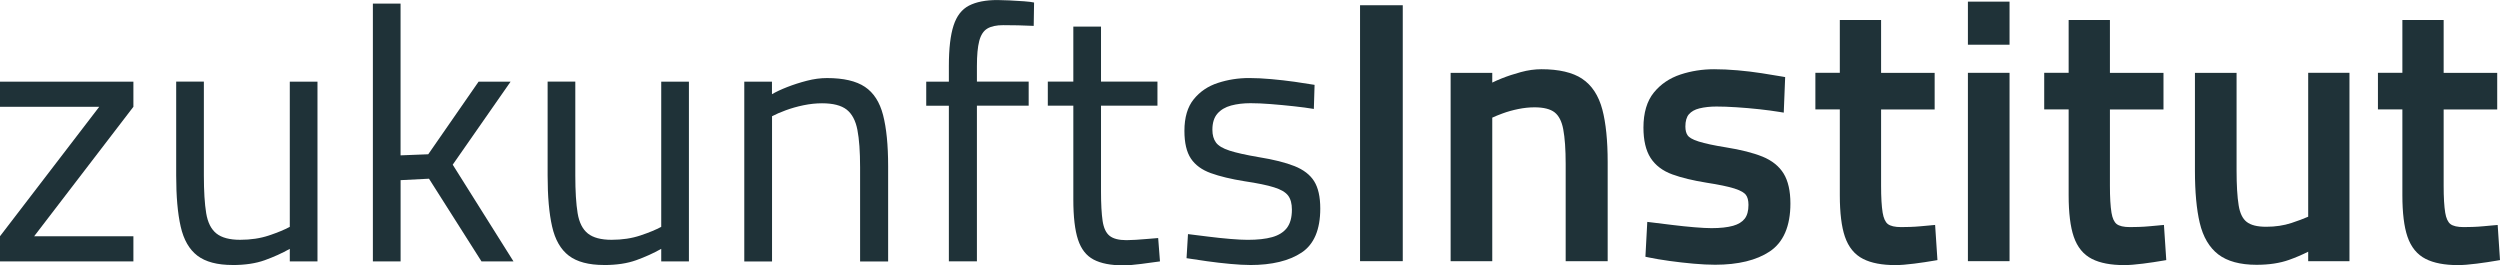 <?xml version="1.0" encoding="UTF-8"?><svg id="Ebene_1" xmlns="http://www.w3.org/2000/svg" viewBox="0 0 763.12 81"><defs><style>.cls-1{fill:#1f3238;stroke-width:0px;}</style></defs><path class="cls-1" d="m0,79.79v-7.68l30.29-39.51H0v-7.68h40.72v7.68l-30.29,39.51h30.29v7.68H0Z"/><path class="cls-1" d="m71.01,80.89c-4.68,0-8.27-.95-10.76-2.85-2.49-1.9-4.19-4.87-5.1-8.89-.92-4.02-1.37-9.22-1.37-15.59v-28.65h8.45v28.65c0,4.83.24,8.67.71,11.52.47,2.85,1.52,4.92,3.13,6.2,1.61,1.28,4.02,1.92,7.24,1.92s6.15-.44,8.78-1.32c2.63-.88,4.76-1.76,6.37-2.63V24.92h8.45v54.88h-8.45v-3.84c-2.34,1.32-4.88,2.47-7.63,3.46-2.74.99-6.02,1.48-9.82,1.48Z"/><path class="cls-1" d="m113.82,79.79V1.1h8.45v46.32l8.45-.33,15.37-22.17h9.77l-17.67,25.35,18.55,29.52h-9.77l-16.02-25.24-8.67.44v24.81h-8.45Z"/><path class="cls-1" d="m184.39,80.89c-4.68,0-8.27-.95-10.76-2.85-2.49-1.9-4.19-4.87-5.1-8.89-.92-4.02-1.37-9.22-1.37-15.59v-28.65h8.45v28.65c0,4.83.24,8.67.71,11.52.47,2.85,1.52,4.92,3.13,6.2,1.61,1.28,4.02,1.92,7.24,1.92s6.15-.44,8.78-1.32c2.63-.88,4.76-1.76,6.37-2.63V24.92h8.45v54.88h-8.45v-3.84c-2.34,1.32-4.88,2.47-7.63,3.46-2.74.99-6.02,1.48-9.82,1.48Z"/><path class="cls-1" d="m227.19,79.79V24.92h8.45v3.84c1.24-.73,2.8-1.46,4.67-2.19,1.87-.73,3.86-1.37,5.98-1.92,2.12-.55,4.17-.82,6.15-.82,5.05,0,8.91.9,11.58,2.69,2.67,1.79,4.52,4.66,5.54,8.62,1.02,3.95,1.54,9.15,1.54,15.59v29.09h-8.56v-28.76c0-4.76-.27-8.56-.82-11.41-.55-2.85-1.65-4.92-3.29-6.2-1.65-1.28-4.15-1.92-7.52-1.92-1.83,0-3.71.2-5.65.6-1.94.4-3.75.92-5.43,1.54-1.68.62-3.07,1.23-4.17,1.81v44.34h-8.45Z"/><path class="cls-1" d="m289.64,79.79v-47.52h-6.91v-7.35h6.91v-4.83c0-5.27.48-9.37,1.43-12.29.95-2.93,2.52-4.96,4.72-6.09,2.2-1.13,5.08-1.7,8.67-1.7.88,0,2.09.04,3.62.11,1.54.07,3.04.16,4.5.27,1.46.11,2.49.24,3.07.38l-.11,7.13c-1.32-.07-2.91-.13-4.77-.17-1.87-.04-3.39-.05-4.56-.05-2.05,0-3.66.35-4.83,1.04-1.17.7-1.99,1.96-2.47,3.79-.48,1.83-.71,4.39-.71,7.68v4.72h15.8v7.35h-15.8v47.52h-8.56Z"/><path class="cls-1" d="m342.88,81c-3.8,0-6.82-.59-9.05-1.76-2.23-1.17-3.82-3.2-4.77-6.09-.95-2.89-1.43-6.97-1.43-12.24v-28.65h-7.79v-7.35h7.79V8.12h8.45v16.79h17.23v7.35h-17.23v26.12c0,3.88.17,6.9.49,9.06.33,2.16,1.04,3.68,2.14,4.55,1.1.88,2.82,1.32,5.16,1.32.73,0,1.68-.04,2.85-.11,1.17-.07,2.36-.16,3.57-.27,1.21-.11,2.29-.2,3.24-.27l.55,7.13c-1.61.22-3.51.48-5.71.77-2.2.29-4.03.44-5.49.44Z"/><path class="cls-1" d="m381.62,80.89c-1.68,0-3.71-.11-6.09-.33-2.38-.22-4.74-.49-7.08-.82-2.34-.33-4.43-.64-6.26-.93l.44-7.35c1.83.22,3.9.48,6.2.77,2.3.29,4.55.53,6.75.71,2.19.18,3.95.27,5.27.27,3,0,5.49-.27,7.46-.82s3.47-1.48,4.5-2.8c1.02-1.32,1.54-3.18,1.54-5.6,0-1.83-.38-3.25-1.15-4.28-.77-1.02-2.19-1.87-4.28-2.52-2.08-.66-5.1-1.28-9.05-1.87-4.1-.66-7.52-1.48-10.26-2.47-2.74-.99-4.77-2.47-6.09-4.45-1.32-1.98-1.98-4.79-1.98-8.45,0-4.1.95-7.32,2.85-9.66,1.9-2.34,4.37-4.01,7.41-4.99,3.04-.99,6.2-1.48,9.49-1.48,2.05,0,4.3.11,6.75.33,2.45.22,4.85.49,7.19.82,2.34.33,4.35.64,6.04.93l-.22,7.35c-1.76-.29-3.8-.57-6.15-.82-2.34-.26-4.68-.47-7.03-.66-2.34-.18-4.39-.27-6.15-.27-2.2,0-4.17.24-5.93.71-1.76.48-3.15,1.3-4.17,2.47-1.03,1.17-1.54,2.82-1.54,4.94,0,1.61.37,2.91,1.1,3.9.73.99,2.12,1.81,4.17,2.47,2.05.66,5.01,1.32,8.89,1.98,4.54.73,8.18,1.65,10.92,2.74,2.74,1.1,4.74,2.63,5.98,4.61,1.24,1.98,1.87,4.76,1.87,8.34,0,6.44-1.9,10.92-5.71,13.45-3.81,2.52-9.04,3.79-15.7,3.79Z"/><rect class="cls-1" x="415.15" y="1.6" width="13.04" height="78.12"/><path class="cls-1" d="m482.94,24.03h0c-2.9-1.92-7.09-2.9-12.43-2.9-2,0-4.11.29-6.25.87-2.08.56-4.08,1.22-5.96,1.97-1.02.41-1.95.82-2.79,1.24v-2.97h-12.71v57.49h12.71v-43.82c.86-.4,1.89-.82,3.08-1.26,1.5-.56,3.14-1.02,4.86-1.37,1.71-.35,3.38-.52,4.96-.52,2.77,0,4.84.52,6.14,1.54,1.28,1.01,2.17,2.73,2.62,5.12.5,2.62.75,6.2.75,10.63v29.68h12.82v-30.23c0-6.59-.55-11.99-1.63-16.07-1.14-4.27-3.21-7.43-6.17-9.39Z"/><path class="cls-1" d="m537.94,47.79h0c-2.78-1.13-6.53-2.08-11.14-2.82-3.58-.57-6.36-1.17-8.27-1.77-2.13-.67-2.99-1.35-3.33-1.81-.49-.65-.74-1.58-.74-2.76,0-1.66.36-2.92,1.07-3.74.74-.85,1.81-1.46,3.19-1.8,1.55-.38,3.31-.57,5.25-.57,1.71,0,3.75.07,6.07.22,2.32.15,4.67.35,6.97.6,2.31.25,4.35.53,6.08.81l1.4.23.43-10.85-1.08-.19c-1.69-.29-3.71-.62-6.06-.99-2.37-.37-4.86-.67-7.38-.89-2.55-.22-4.97-.33-7.19-.33-3.55,0-6.99.54-10.21,1.6-3.33,1.1-6.07,2.95-8.15,5.5-2.12,2.6-3.19,6.2-3.19,10.72,0,3.89.73,6.99,2.17,9.24,1.46,2.27,3.7,3.98,6.66,5.05,2.77,1.01,6.28,1.86,10.45,2.53,3.73.58,6.58,1.17,8.49,1.77,2.15.68,3.07,1.4,3.46,1.89.55.69.83,1.73.83,3.12,0,1.82-.39,3.24-1.16,4.22-.78.99-1.97,1.71-3.53,2.15-1.71.48-3.92.72-6.58.72-1.29,0-3.04-.09-5.22-.27-2.19-.18-4.48-.42-6.81-.71-2.34-.29-4.43-.55-6.26-.77l-1.33-.16-.57,10.64,1.05.22c1.76.37,3.87.72,6.29,1.06,2.39.33,4.85.61,7.3.83,2.48.22,4.71.33,6.64.33,7.03,0,12.63-1.36,16.66-4.05,4.19-2.79,6.32-7.72,6.32-14.65,0-3.8-.69-6.86-2.05-9.1-1.38-2.27-3.58-4.03-6.53-5.23Z"/><path class="cls-1" d="m589.42,68.78c-.88.07-1.91.17-3.08.28-1.16.11-2.28.18-3.33.21-1.08.04-1.98.05-2.7.05-1.9,0-3.26-.32-4.06-.94-.76-.6-1.29-1.76-1.57-3.44-.32-1.94-.48-4.69-.48-8.19v-23.34h16.35v-11.17h-16.35V6.1h-12.6v16.13h-7.46v11.17h7.46v26.19c0,5.38.52,9.63,1.55,12.64,1.09,3.2,2.96,5.49,5.56,6.8,2.47,1.26,5.78,1.89,9.84,1.89,1.5,0,3.44-.15,5.76-.45,2.25-.29,4.27-.59,5.98-.89l1.11-.19-.71-10.73-1.27.11Z"/><rect class="cls-1" x="600.7" y=".5" width="12.71" height="13.15"/><rect class="cls-1" x="600.7" y="22.23" width="12.71" height="57.49"/><path class="cls-1" d="m659.27,68.78c-.88.07-1.91.17-3.08.28-1.16.11-2.28.18-3.33.21-1.08.04-1.98.05-2.7.05-1.9,0-3.26-.32-4.06-.94-.76-.6-1.29-1.76-1.57-3.44-.32-1.94-.48-4.69-.48-8.19v-23.34h16.35v-11.17h-16.35V6.1h-12.6v16.13h-7.46v11.17h7.46v26.19c0,5.38.52,9.63,1.55,12.64,1.09,3.2,2.96,5.49,5.56,6.8,2.47,1.26,5.78,1.89,9.84,1.89,1.5,0,3.44-.15,5.76-.45,2.25-.29,4.27-.59,5.98-.89l1.11-.19-.71-10.73-1.27.11Z"/><path class="cls-1" d="m704.57,66.15c-1.38.61-3.1,1.25-5.12,1.92-2.31.76-4.89,1.15-7.68,1.15s-4.71-.5-5.98-1.49c-1.24-.96-2.06-2.66-2.44-5.03-.43-2.62-.64-6.21-.64-10.67v-29.79h-12.71v29.9c0,6.43.49,11.77,1.46,15.87,1.01,4.29,2.92,7.54,5.67,9.65,2.74,2.1,6.67,3.17,11.68,3.17,3.78,0,7.11-.5,9.91-1.5,2.03-.72,3.99-1.56,5.85-2.5v2.9h12.6V22.23h-12.6v43.91Z"/><path class="cls-1" d="m762.41,68.67l-1.27.11c-.88.07-1.91.17-3.08.28-1.16.11-2.28.18-3.33.21-1.08.04-1.98.05-2.7.05-1.9,0-3.26-.32-4.06-.94-.76-.6-1.29-1.76-1.57-3.44-.32-1.94-.48-4.69-.48-8.19v-23.34h16.35v-11.17h-16.35V6.1h-12.6v16.13h-7.46v11.17h7.46v26.19c0,5.38.52,9.63,1.55,12.64,1.09,3.2,2.96,5.49,5.56,6.8,2.47,1.26,5.78,1.89,9.84,1.89,1.5,0,3.44-.15,5.76-.45,2.25-.29,4.27-.59,5.98-.89l1.11-.19-.71-10.73Z"/></svg>